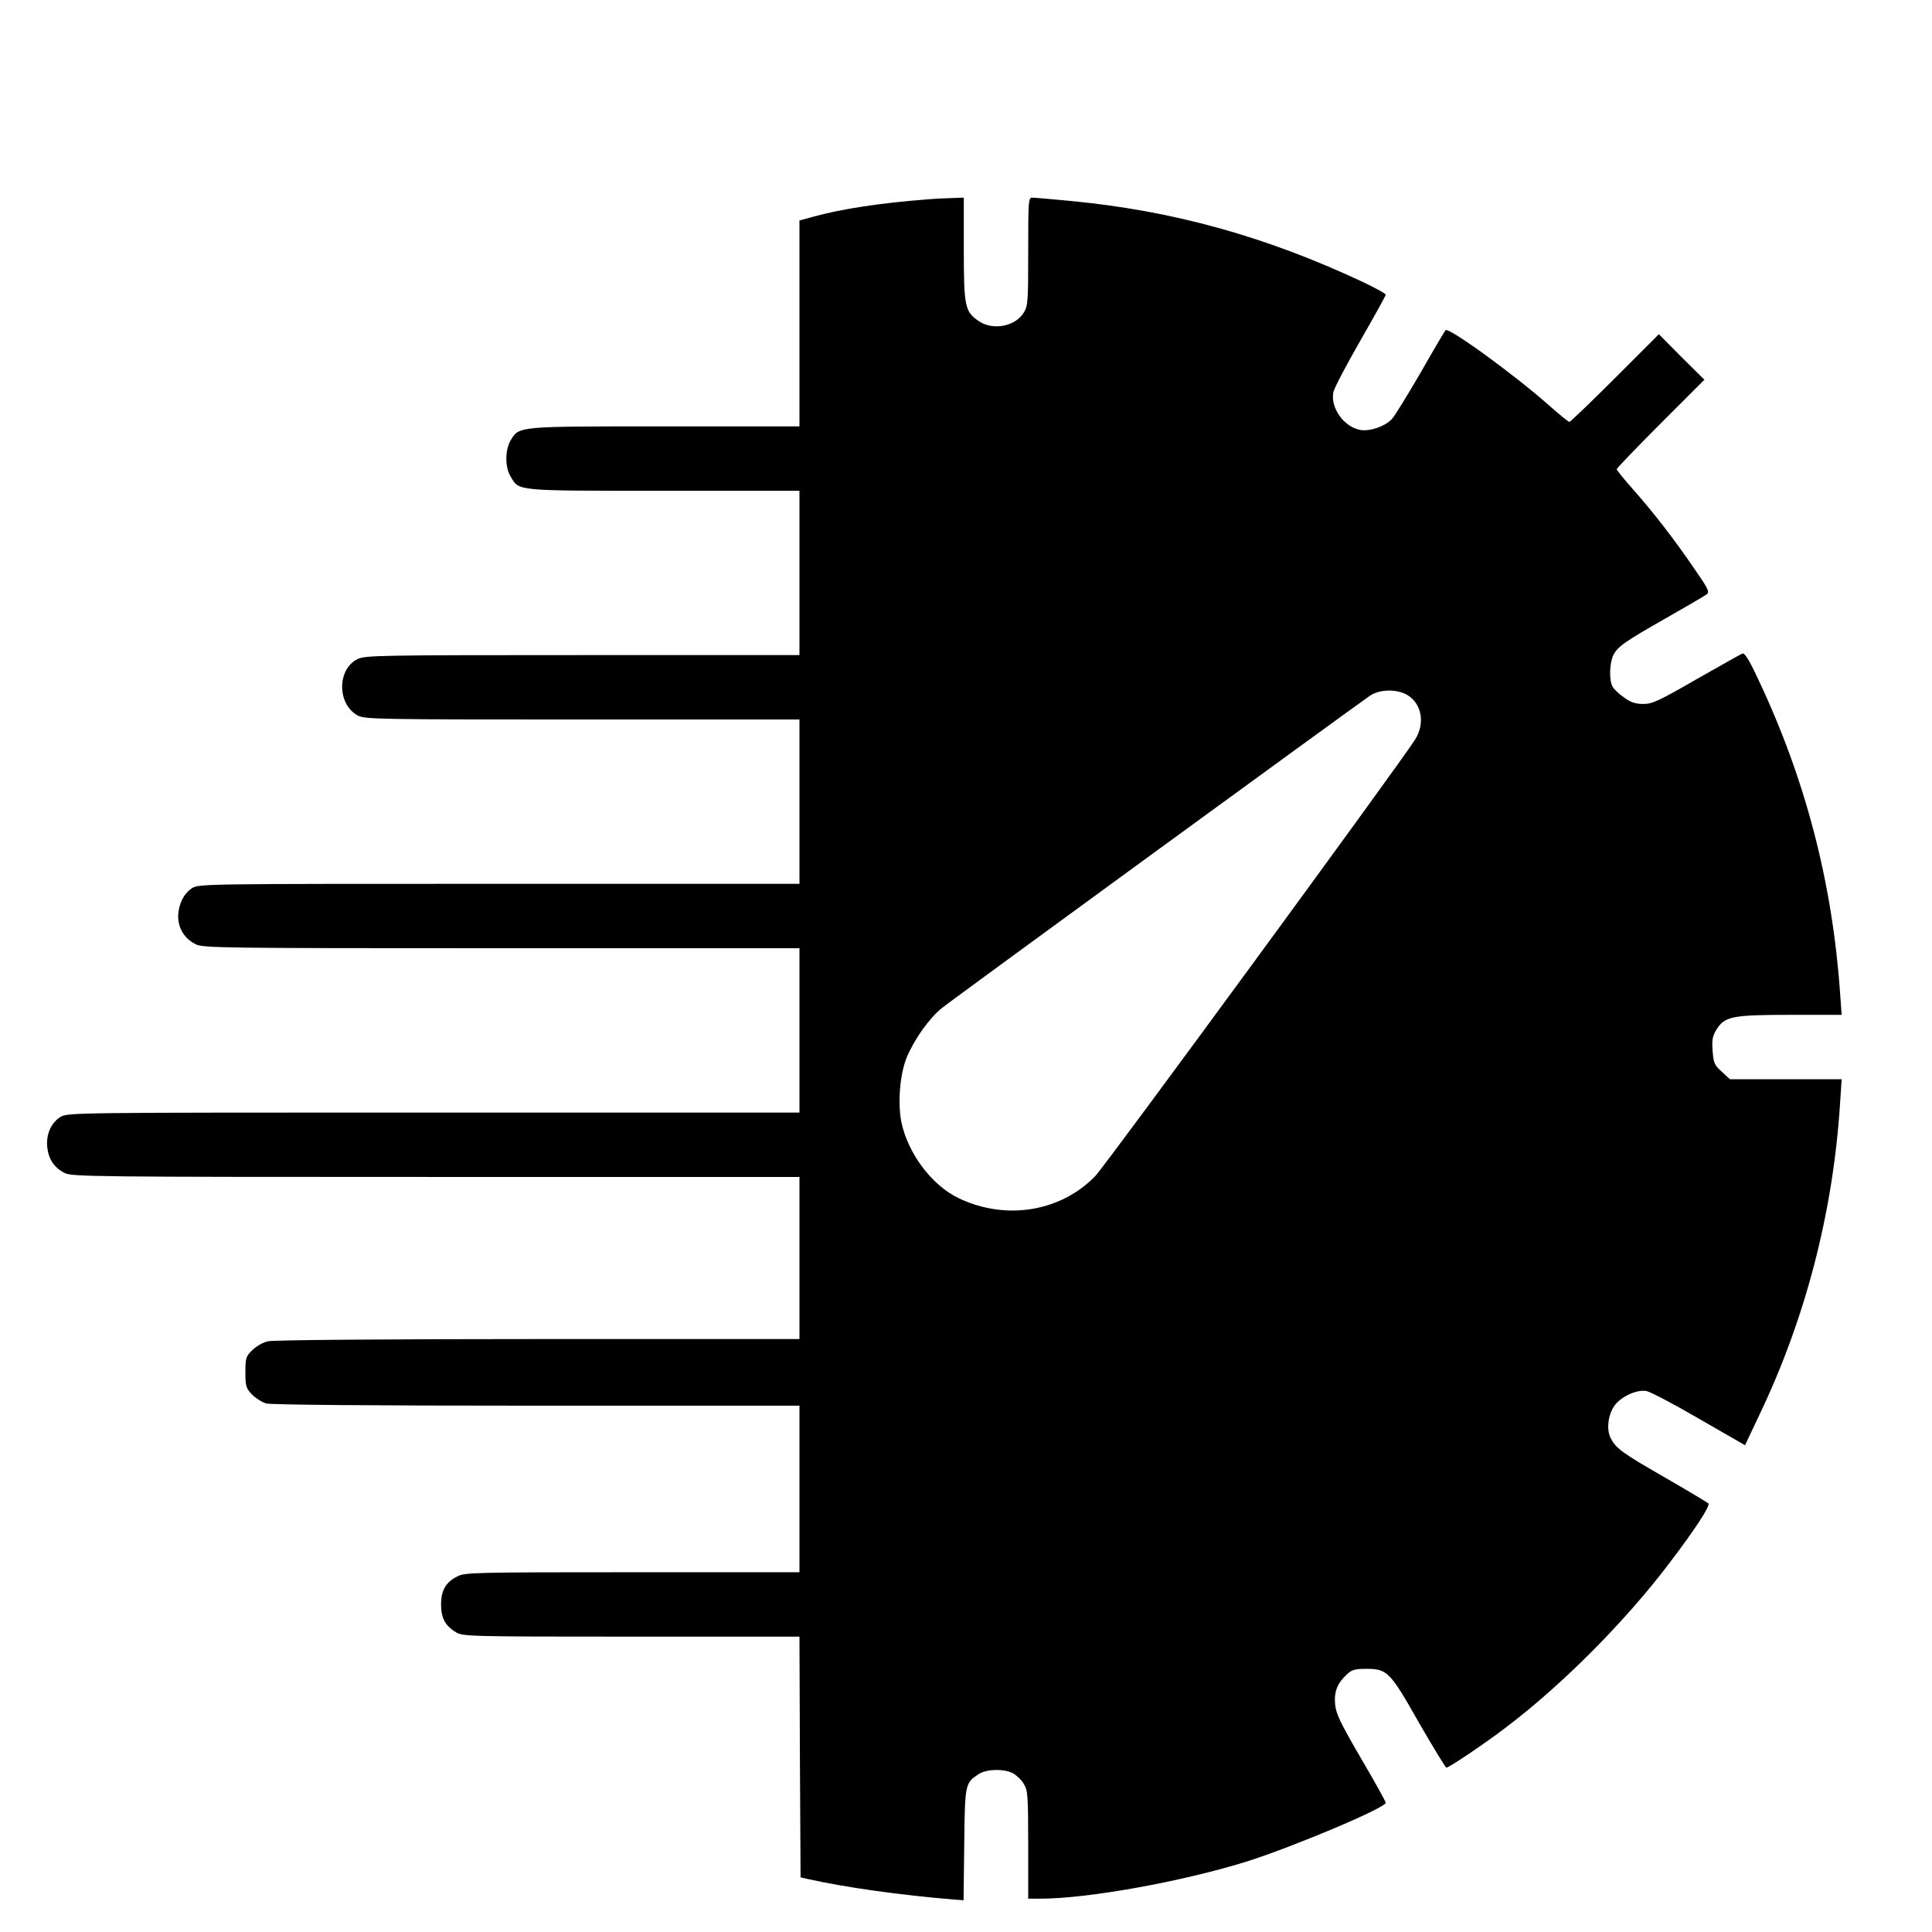<?xml version="1.0" standalone="no"?>
<!DOCTYPE svg PUBLIC "-//W3C//DTD SVG 20010904//EN"
 "http://www.w3.org/TR/2001/REC-SVG-20010904/DTD/svg10.dtd">
<svg version="1.0" xmlns="http://www.w3.org/2000/svg"
 width="870pt" height="870pt" viewBox="0 0 870 870"
 preserveAspectRatio="xMidYMid meet">
<g transform="translate(0,870) scale(0.1,-0.1)"
fill="#000000" stroke="none">
<path d="M4185 7803 c-222 -17 -398 -44 -527 -80 l-58 -16 0 -463 0 -464 -605
0 c-668 0 -656 1 -695 -62 -26 -44 -27 -122 0 -165 39 -65 16 -63 690 -63
l610 0 0 -370 0 -370 -977 0 c-911 0 -980 -1 -1013 -18 -93 -46 -92 -204 1
-254 32 -17 84 -18 1011 -18 l978 0 0 -370 0 -370 -1351 0 c-1343 0 -1352 0
-1385 -20 -21 -14 -39 -36 -50 -65 -29 -78 -3 -152 67 -187 32 -17 118 -18
1377 -18 l1342 0 0 -370 0 -370 -1647 0 c-1635 0 -1648 0 -1681 -20 -42 -26
-66 -80 -59 -138 6 -53 32 -91 78 -114 32 -17 132 -18 1672 -18 l1637 0 0
-365 0 -365 -1177 0 c-669 0 -1195 -4 -1217 -10 -22 -5 -53 -23 -70 -40 -29
-28 -31 -36 -31 -100 0 -62 3 -71 29 -99 17 -17 46 -36 65 -41 23 -6 471 -10
1219 -10 l1182 0 0 -375 0 -375 -752 0 c-697 0 -756 -1 -787 -18 -53 -26 -74
-62 -75 -125 0 -62 18 -98 67 -127 31 -19 56 -20 789 -20 l758 0 2 -542 3
-542 35 -8 c166 -37 414 -72 657 -92 l42 -3 3 251 c3 274 4 277 65 317 35 23
113 25 154 4 16 -9 39 -30 49 -48 18 -29 20 -52 20 -274 l0 -243 54 0 c213 0
635 76 926 166 210 66 630 243 630 266 0 5 -50 96 -112 201 -93 160 -112 200
-116 243 -5 57 10 94 53 134 22 21 36 25 88 25 94 0 107 -13 238 -245 63 -109
118 -199 122 -200 12 0 174 109 272 184 253 192 538 479 736 742 112 147 182
255 172 264 -4 4 -91 56 -193 115 -195 112 -223 132 -247 179 -20 39 -12 105
17 146 29 41 101 74 144 66 17 -3 124 -59 237 -125 l207 -119 60 127 c212 440
337 923 368 1414 l7 107 -252 0 -251 0 -37 34 c-33 30 -37 39 -41 94 -4 50 0
67 17 95 37 60 70 67 333 67 l231 0 -7 98 c-35 499 -156 964 -370 1416 -40 86
-60 117 -70 113 -8 -3 -101 -56 -207 -116 -170 -98 -199 -111 -239 -111 -36 0
-57 7 -88 30 -23 16 -46 38 -51 49 -16 29 -13 107 4 141 20 39 52 61 240 168
88 50 168 97 178 104 17 12 13 21 -54 118 -90 132 -183 252 -276 357 -40 45
-73 86 -73 90 0 4 89 97 197 205 l198 198 -103 102 -102 103 -198 -198 c-108
-108 -201 -197 -205 -197 -4 0 -45 33 -90 73 -159 141 -454 355 -468 340 -4
-5 -55 -91 -113 -193 -59 -101 -116 -194 -128 -207 -31 -33 -100 -57 -143 -49
-74 14 -134 99 -121 169 3 18 58 122 121 232 63 110 115 203 115 208 0 5 -48
31 -107 59 -436 204 -851 319 -1311 363 -85 8 -163 15 -174 15 -17 0 -18 -14
-18 -242 0 -226 -1 -245 -20 -276 -38 -62 -138 -81 -201 -39 -64 43 -69 64
-69 325 l0 232 -57 -2 c-32 -1 -76 -3 -98 -5z m2153 -2233 c65 -40 80 -128 34
-201 -79 -123 -1390 -1912 -1439 -1964 -155 -161 -401 -202 -613 -102 -122 57
-231 201 -261 344 -17 87 -7 215 24 291 33 80 102 178 159 223 41 34 1858
1359 1927 1406 44 30 122 31 169 3z"/>
</g>
</svg>
